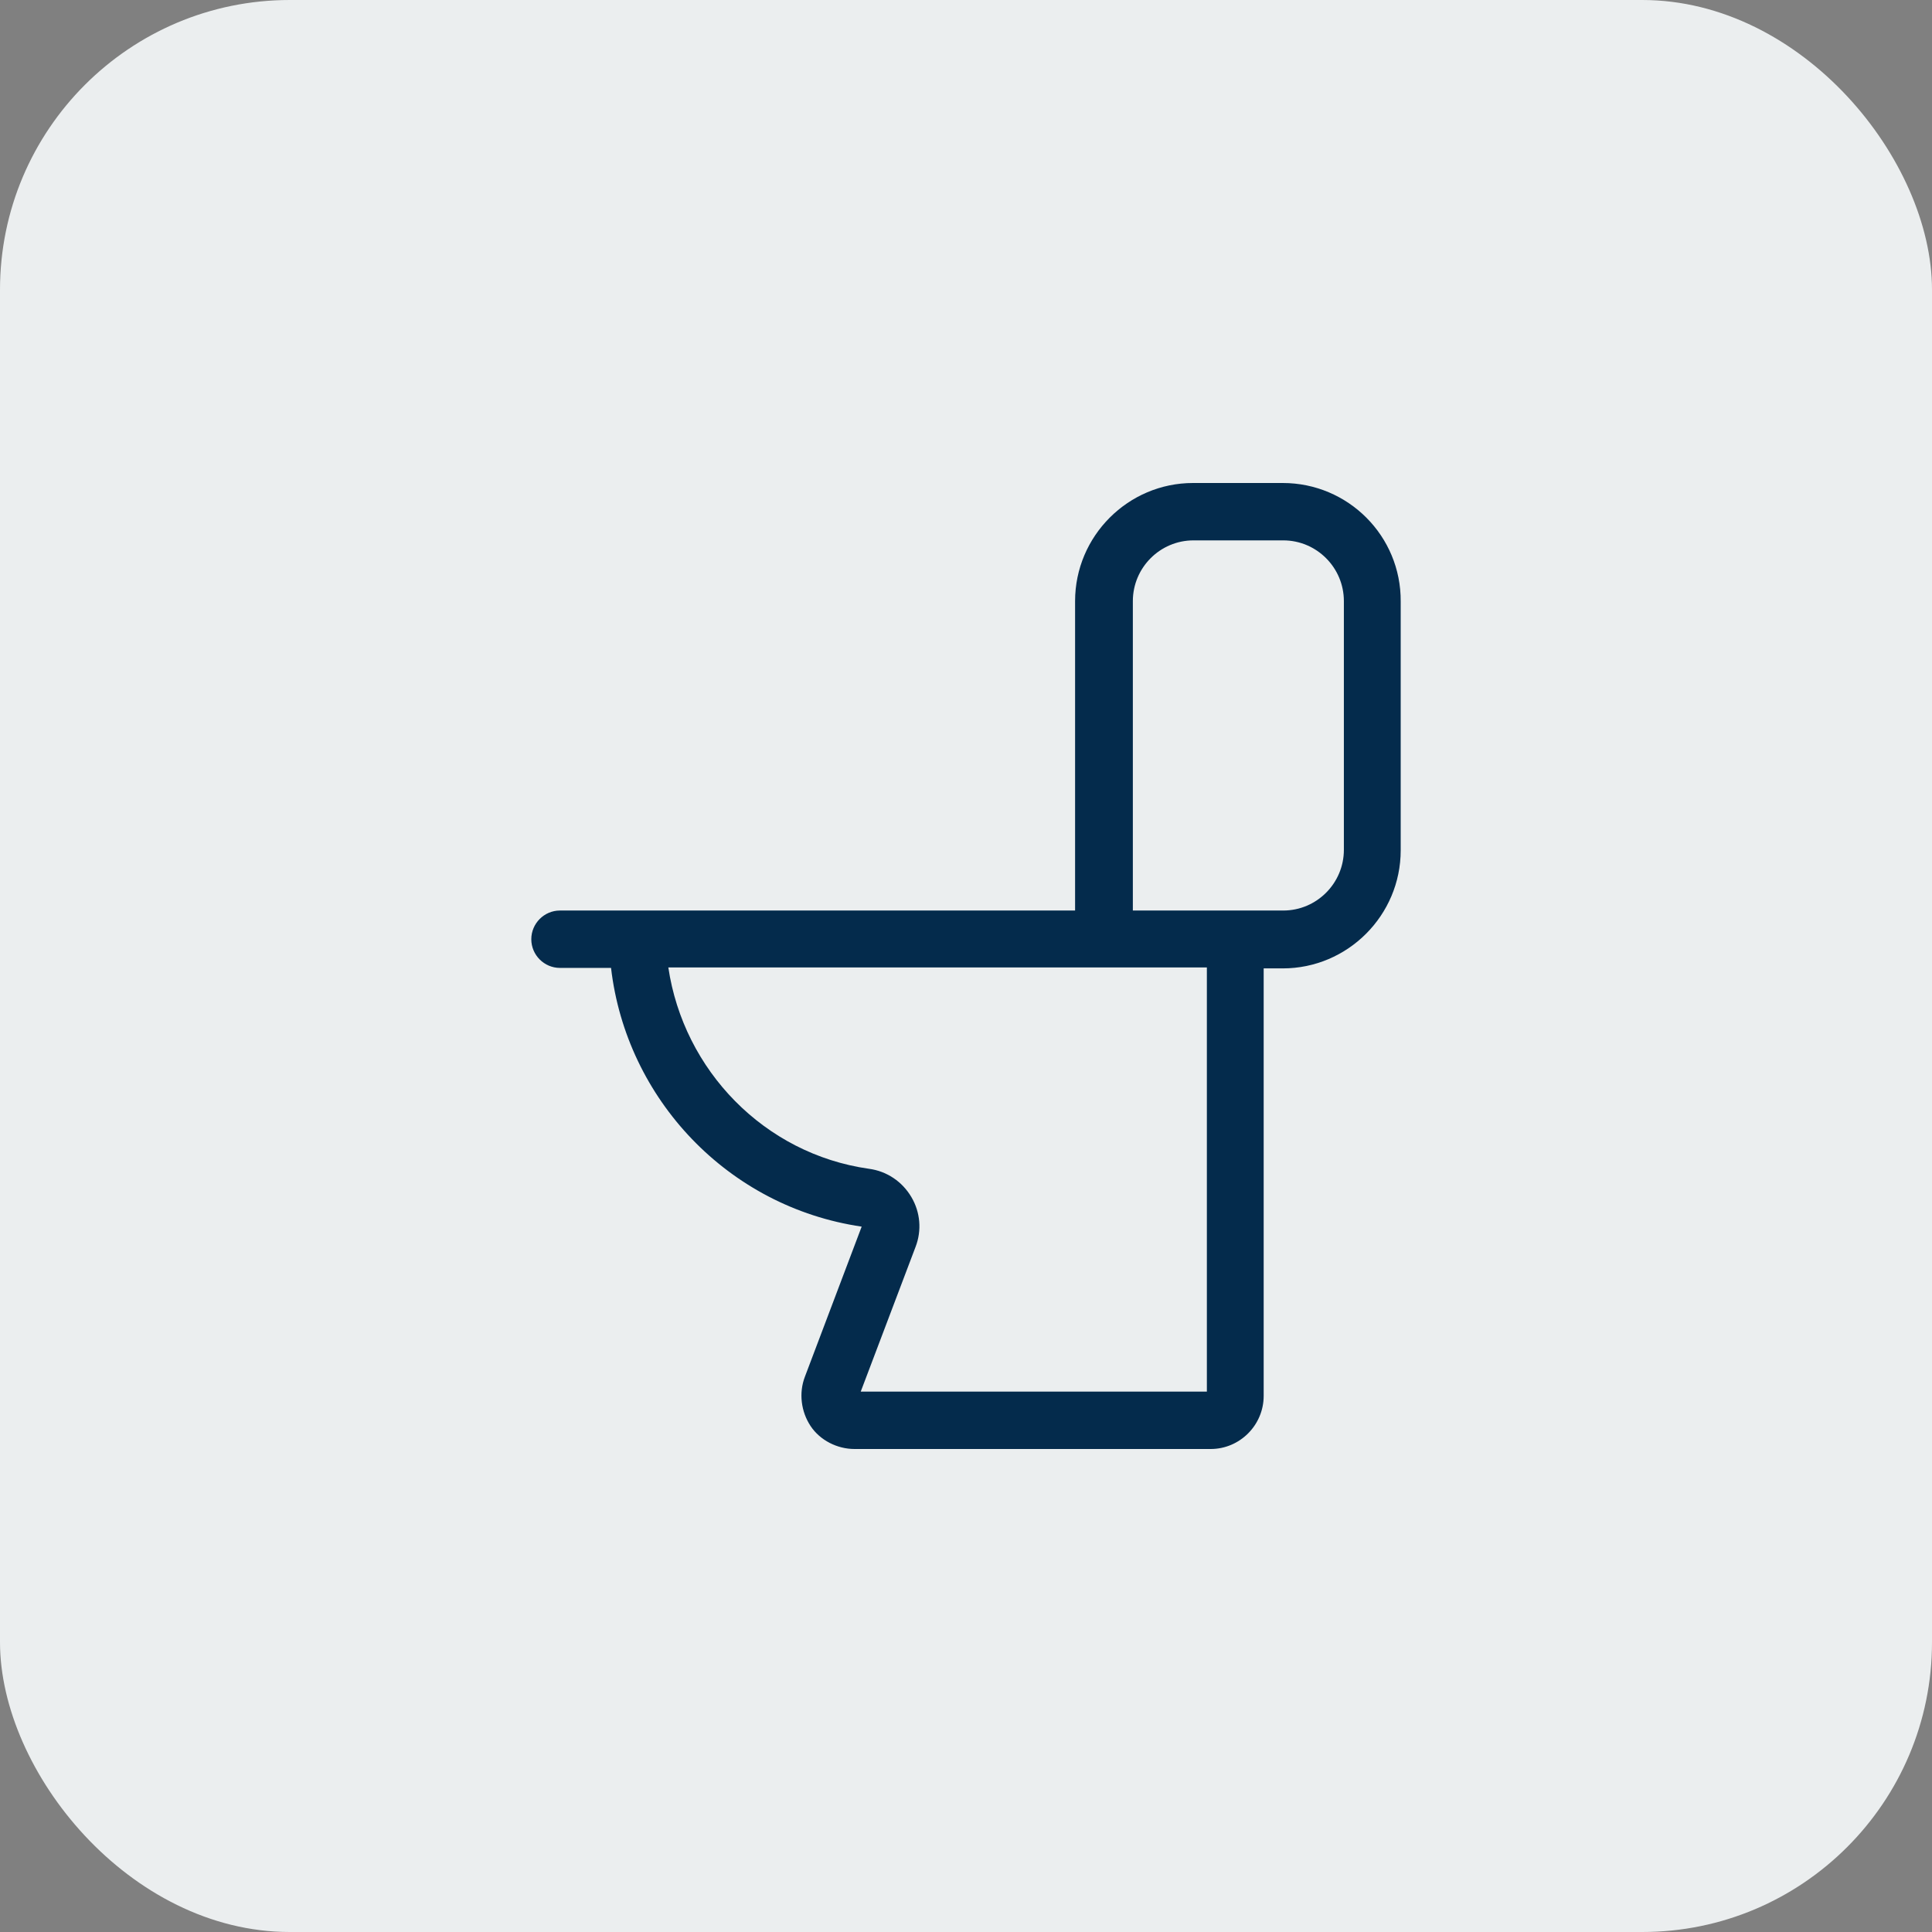 <svg width="80" height="80" viewBox="0 0 80 80" fill="none" xmlns="http://www.w3.org/2000/svg">
<rect x="0" y="0" width="80" height="80" fill="#808080" stroke="none"/>
<rect width="80" height="80" rx="12" fill="#EBEEEF"/>
<path d="M53.117 20H49.4C46.712 20 44.517 22.198 44.517 24.891V37.703H23.186C22.534 37.703 22 38.238 22 38.891C22 39.545 22.534 40.079 23.186 40.079H25.302C25.934 45.505 30.145 49.98 35.68 50.792L33.328 57.01C33.071 57.683 33.17 58.455 33.565 59.05C33.96 59.644 34.672 60 35.384 60H50.132C51.338 60 52.326 59.01 52.326 57.802V40.099H53.117C55.806 40.099 58 37.901 58 35.208V24.911C58.02 22.198 55.825 20 53.117 20ZM49.974 57.624H35.641L37.914 51.624C38.171 50.95 38.112 50.198 37.736 49.564C37.361 48.931 36.728 48.495 35.977 48.396C31.647 47.782 28.306 44.317 27.674 40.059H49.974V57.624ZM55.647 35.188C55.647 36.574 54.52 37.703 53.137 37.703H46.909V24.891C46.909 23.505 48.036 22.376 49.42 22.376H53.137C54.52 22.376 55.647 23.505 55.647 24.891V35.188Z" fill="#042B4C"/>
</svg>

